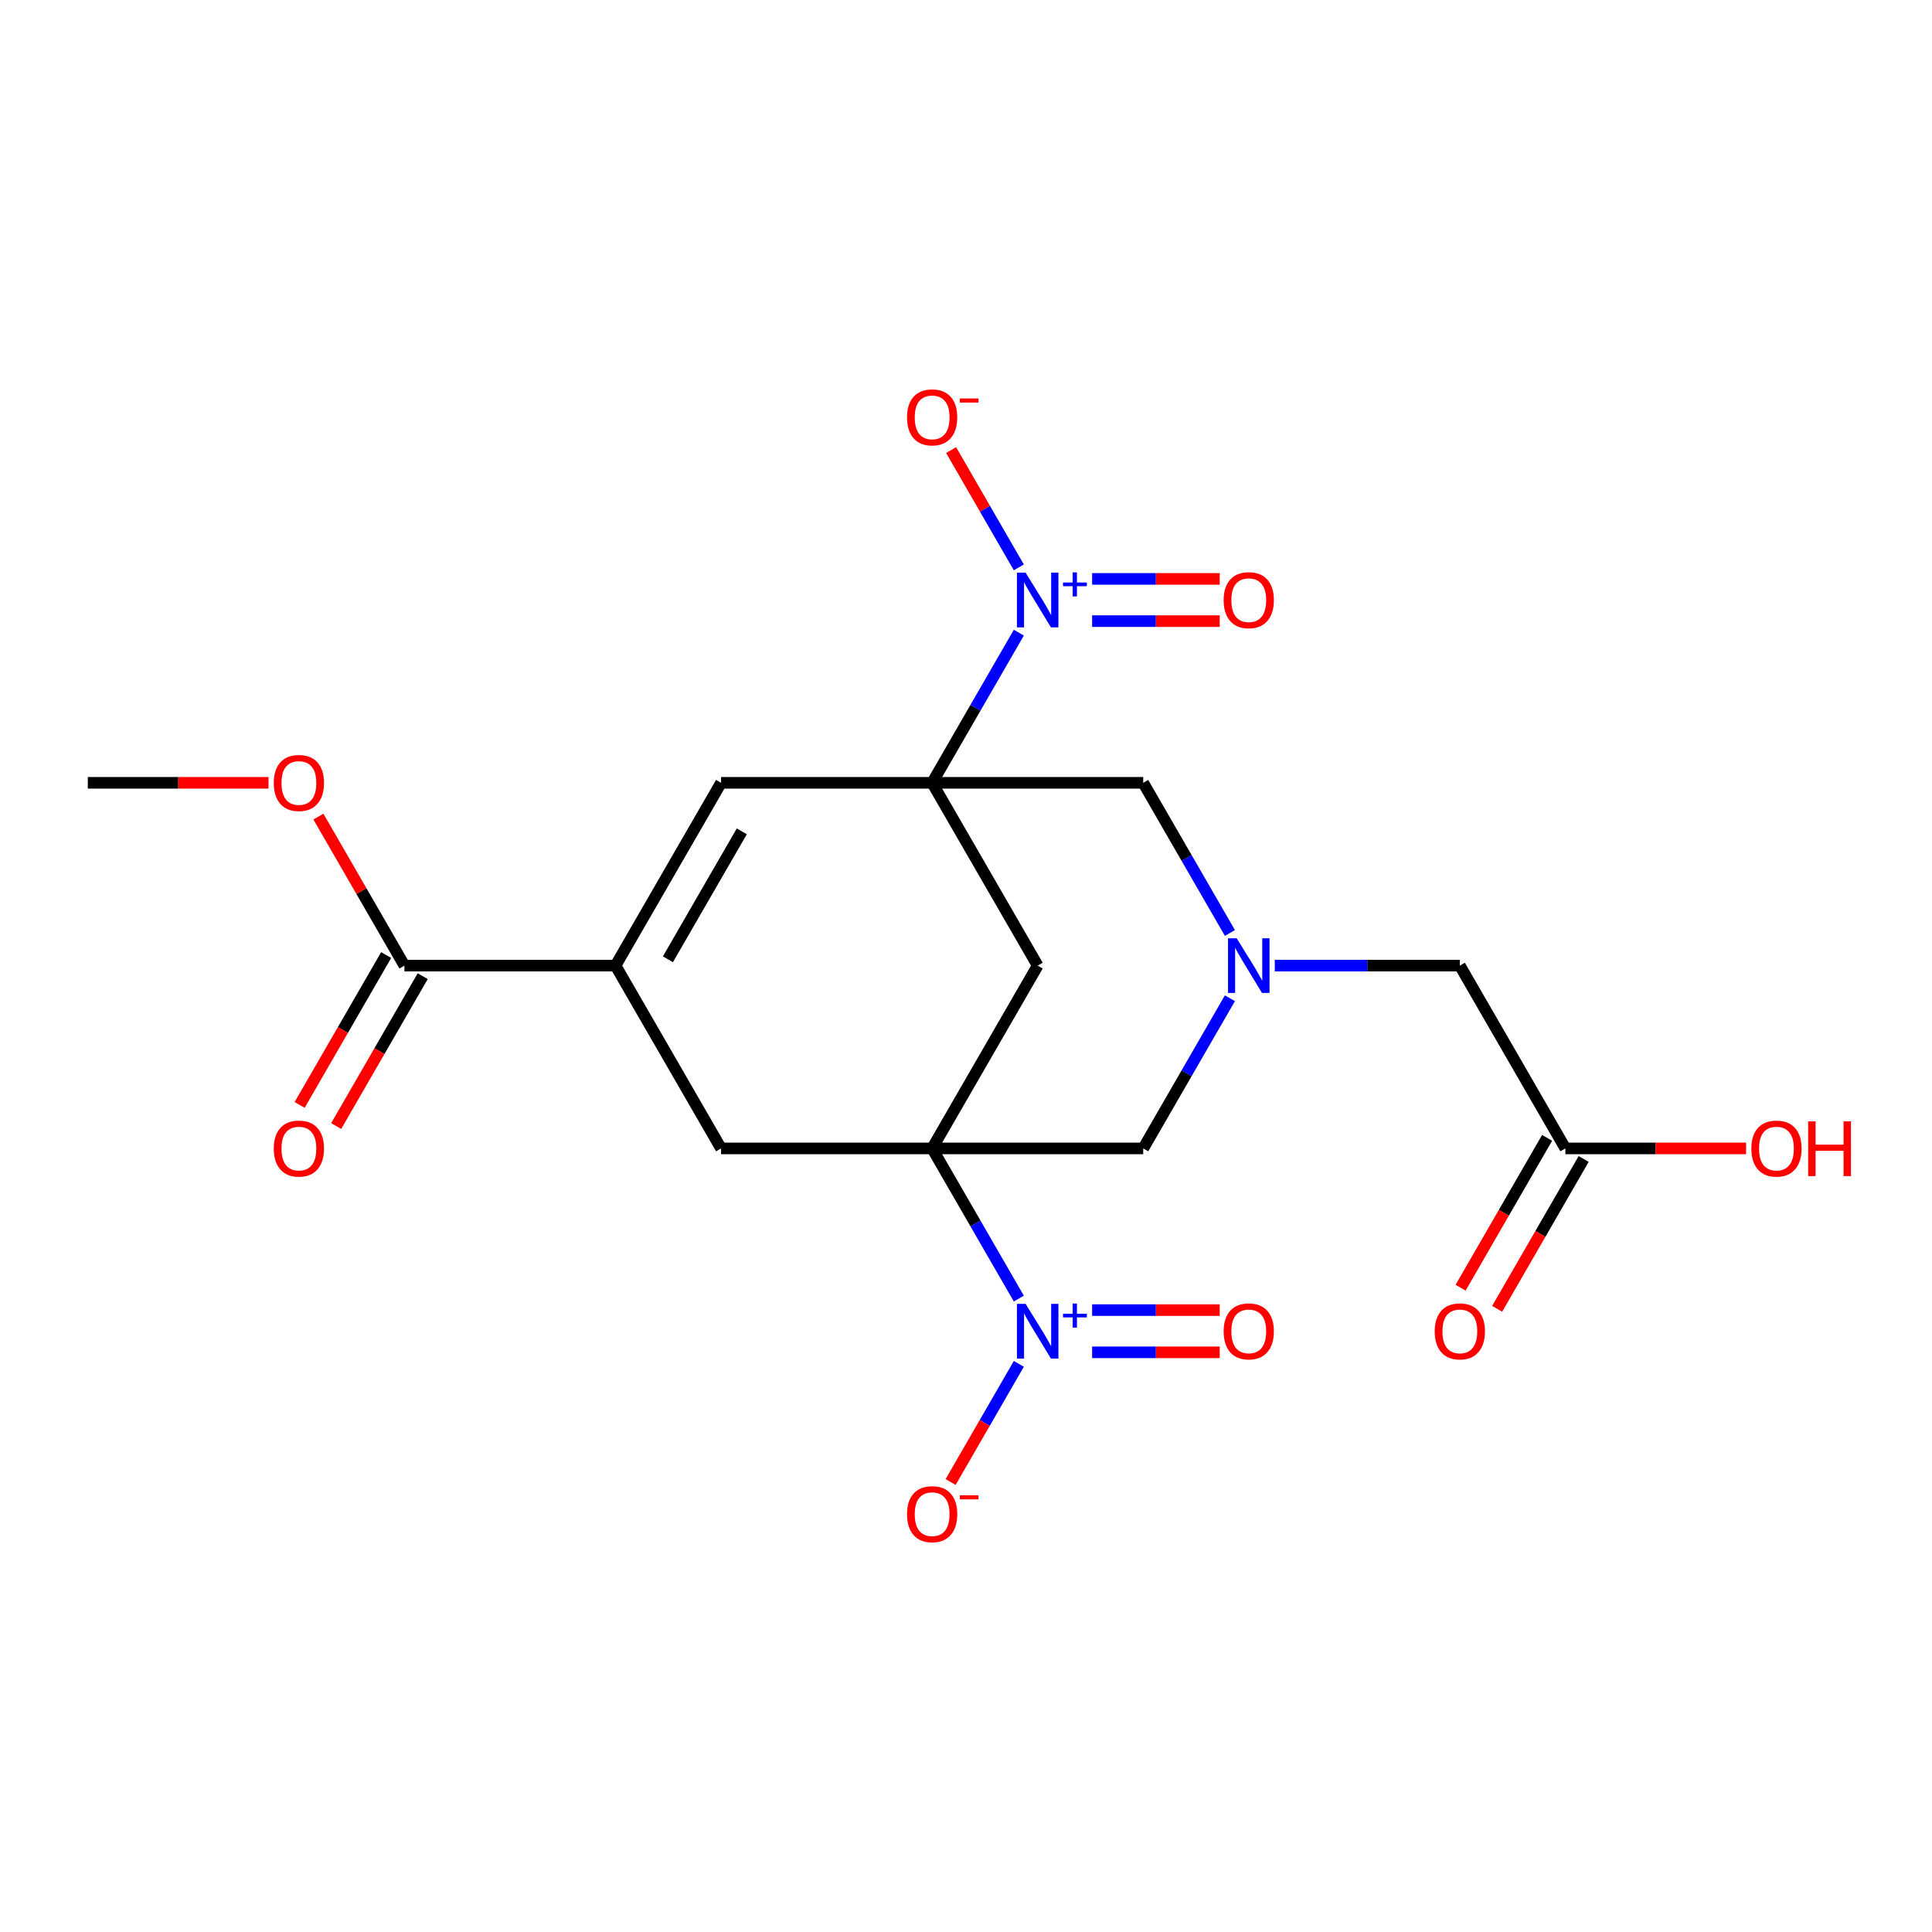 <?xml version='1.0' encoding='iso-8859-1'?>
<svg version='1.1' baseProfile='full'
              xmlns='http://www.w3.org/2000/svg'
                      xmlns:rdkit='http://www.rdkit.org/xml'
                      xmlns:xlink='http://www.w3.org/1999/xlink'
                  xml:space='preserve'
width='1000px' height='1000px' viewBox='0 0 1000 1000'>
<!-- END OF HEADER -->
<rect style='opacity:1.0;fill:#FFFFFF;stroke:none' width='1000' height='1000' x='0' y='0'> </rect>
<path class='bond-1' d='M 482.474,405.183 L 504.911,366.32' style='fill:none;fill-rule:evenodd;stroke:#000000;stroke-width:6px;stroke-linecap:butt;stroke-linejoin:miter;stroke-opacity:1' />
<path class='bond-1' d='M 504.911,366.32 L 527.349,327.457' style='fill:none;fill-rule:evenodd;stroke:#0000FF;stroke-width:6px;stroke-linecap:butt;stroke-linejoin:miter;stroke-opacity:1' />
<path class='bond-3' d='M 482.474,405.183 L 537.101,499.8' style='fill:none;fill-rule:evenodd;stroke:#000000;stroke-width:6px;stroke-linecap:butt;stroke-linejoin:miter;stroke-opacity:1' />
<path class='bond-4' d='M 482.474,405.183 L 373.219,405.183' style='fill:none;fill-rule:evenodd;stroke:#000000;stroke-width:6px;stroke-linecap:butt;stroke-linejoin:miter;stroke-opacity:1' />
<path class='bond-8' d='M 482.474,405.183 L 591.728,405.183' style='fill:none;fill-rule:evenodd;stroke:#000000;stroke-width:6px;stroke-linecap:butt;stroke-linejoin:miter;stroke-opacity:1' />
<path class='bond-0' d='M 482.474,594.417 L 537.101,499.8' style='fill:none;fill-rule:evenodd;stroke:#000000;stroke-width:6px;stroke-linecap:butt;stroke-linejoin:miter;stroke-opacity:1' />
<path class='bond-2' d='M 482.474,594.417 L 504.911,633.28' style='fill:none;fill-rule:evenodd;stroke:#000000;stroke-width:6px;stroke-linecap:butt;stroke-linejoin:miter;stroke-opacity:1' />
<path class='bond-2' d='M 504.911,633.28 L 527.349,672.143' style='fill:none;fill-rule:evenodd;stroke:#0000FF;stroke-width:6px;stroke-linecap:butt;stroke-linejoin:miter;stroke-opacity:1' />
<path class='bond-22' d='M 482.474,594.417 L 591.728,594.417' style='fill:none;fill-rule:evenodd;stroke:#000000;stroke-width:6px;stroke-linecap:butt;stroke-linejoin:miter;stroke-opacity:1' />
<path class='bond-23' d='M 482.474,594.417 L 373.219,594.417' style='fill:none;fill-rule:evenodd;stroke:#000000;stroke-width:6px;stroke-linecap:butt;stroke-linejoin:miter;stroke-opacity:1' />
<path class='bond-11' d='M 527.349,293.674 L 509.82,263.313' style='fill:none;fill-rule:evenodd;stroke:#0000FF;stroke-width:6px;stroke-linecap:butt;stroke-linejoin:miter;stroke-opacity:1' />
<path class='bond-11' d='M 509.82,263.313 L 492.291,232.952' style='fill:none;fill-rule:evenodd;stroke:#FF0000;stroke-width:6px;stroke-linecap:butt;stroke-linejoin:miter;stroke-opacity:1' />
<path class='bond-13' d='M 565.277,321.491 L 598.303,321.491' style='fill:none;fill-rule:evenodd;stroke:#0000FF;stroke-width:6px;stroke-linecap:butt;stroke-linejoin:miter;stroke-opacity:1' />
<path class='bond-13' d='M 598.303,321.491 L 631.329,321.491' style='fill:none;fill-rule:evenodd;stroke:#FF0000;stroke-width:6px;stroke-linecap:butt;stroke-linejoin:miter;stroke-opacity:1' />
<path class='bond-13' d='M 565.277,299.64 L 598.303,299.64' style='fill:none;fill-rule:evenodd;stroke:#0000FF;stroke-width:6px;stroke-linecap:butt;stroke-linejoin:miter;stroke-opacity:1' />
<path class='bond-13' d='M 598.303,299.64 L 631.329,299.64' style='fill:none;fill-rule:evenodd;stroke:#FF0000;stroke-width:6px;stroke-linecap:butt;stroke-linejoin:miter;stroke-opacity:1' />
<path class='bond-12' d='M 527.349,705.926 L 509.693,736.507' style='fill:none;fill-rule:evenodd;stroke:#0000FF;stroke-width:6px;stroke-linecap:butt;stroke-linejoin:miter;stroke-opacity:1' />
<path class='bond-12' d='M 509.693,736.507 L 492.037,767.089' style='fill:none;fill-rule:evenodd;stroke:#FF0000;stroke-width:6px;stroke-linecap:butt;stroke-linejoin:miter;stroke-opacity:1' />
<path class='bond-14' d='M 565.277,699.96 L 598.303,699.96' style='fill:none;fill-rule:evenodd;stroke:#0000FF;stroke-width:6px;stroke-linecap:butt;stroke-linejoin:miter;stroke-opacity:1' />
<path class='bond-14' d='M 598.303,699.96 L 631.329,699.96' style='fill:none;fill-rule:evenodd;stroke:#FF0000;stroke-width:6px;stroke-linecap:butt;stroke-linejoin:miter;stroke-opacity:1' />
<path class='bond-14' d='M 565.277,678.109 L 598.303,678.109' style='fill:none;fill-rule:evenodd;stroke:#0000FF;stroke-width:6px;stroke-linecap:butt;stroke-linejoin:miter;stroke-opacity:1' />
<path class='bond-14' d='M 598.303,678.109 L 631.329,678.109' style='fill:none;fill-rule:evenodd;stroke:#FF0000;stroke-width:6px;stroke-linecap:butt;stroke-linejoin:miter;stroke-opacity:1' />
<path class='bond-5' d='M 373.219,405.183 L 318.592,499.8' style='fill:none;fill-rule:evenodd;stroke:#000000;stroke-width:6px;stroke-linecap:butt;stroke-linejoin:miter;stroke-opacity:1' />
<path class='bond-5' d='M 383.948,430.301 L 345.709,496.533' style='fill:none;fill-rule:evenodd;stroke:#000000;stroke-width:6px;stroke-linecap:butt;stroke-linejoin:miter;stroke-opacity:1' />
<path class='bond-7' d='M 318.592,499.8 L 373.219,594.417' style='fill:none;fill-rule:evenodd;stroke:#000000;stroke-width:6px;stroke-linecap:butt;stroke-linejoin:miter;stroke-opacity:1' />
<path class='bond-10' d='M 318.592,499.8 L 209.337,499.8' style='fill:none;fill-rule:evenodd;stroke:#000000;stroke-width:6px;stroke-linecap:butt;stroke-linejoin:miter;stroke-opacity:1' />
<path class='bond-6' d='M 636.604,482.909 L 614.166,444.046' style='fill:none;fill-rule:evenodd;stroke:#0000FF;stroke-width:6px;stroke-linecap:butt;stroke-linejoin:miter;stroke-opacity:1' />
<path class='bond-6' d='M 614.166,444.046 L 591.728,405.183' style='fill:none;fill-rule:evenodd;stroke:#000000;stroke-width:6px;stroke-linecap:butt;stroke-linejoin:miter;stroke-opacity:1' />
<path class='bond-9' d='M 636.604,516.691 L 614.166,555.554' style='fill:none;fill-rule:evenodd;stroke:#0000FF;stroke-width:6px;stroke-linecap:butt;stroke-linejoin:miter;stroke-opacity:1' />
<path class='bond-9' d='M 614.166,555.554 L 591.728,594.417' style='fill:none;fill-rule:evenodd;stroke:#000000;stroke-width:6px;stroke-linecap:butt;stroke-linejoin:miter;stroke-opacity:1' />
<path class='bond-16' d='M 659.827,499.8 L 707.719,499.8' style='fill:none;fill-rule:evenodd;stroke:#0000FF;stroke-width:6px;stroke-linecap:butt;stroke-linejoin:miter;stroke-opacity:1' />
<path class='bond-16' d='M 707.719,499.8 L 755.611,499.8' style='fill:none;fill-rule:evenodd;stroke:#000000;stroke-width:6px;stroke-linecap:butt;stroke-linejoin:miter;stroke-opacity:1' />
<path class='bond-17' d='M 199.875,494.337 L 177.484,533.12' style='fill:none;fill-rule:evenodd;stroke:#000000;stroke-width:6px;stroke-linecap:butt;stroke-linejoin:miter;stroke-opacity:1' />
<path class='bond-17' d='M 177.484,533.12 L 155.092,571.903' style='fill:none;fill-rule:evenodd;stroke:#FF0000;stroke-width:6px;stroke-linecap:butt;stroke-linejoin:miter;stroke-opacity:1' />
<path class='bond-17' d='M 218.798,505.263 L 196.407,544.046' style='fill:none;fill-rule:evenodd;stroke:#000000;stroke-width:6px;stroke-linecap:butt;stroke-linejoin:miter;stroke-opacity:1' />
<path class='bond-17' d='M 196.407,544.046 L 174.016,582.829' style='fill:none;fill-rule:evenodd;stroke:#FF0000;stroke-width:6px;stroke-linecap:butt;stroke-linejoin:miter;stroke-opacity:1' />
<path class='bond-19' d='M 209.337,499.8 L 187.072,461.237' style='fill:none;fill-rule:evenodd;stroke:#000000;stroke-width:6px;stroke-linecap:butt;stroke-linejoin:miter;stroke-opacity:1' />
<path class='bond-19' d='M 187.072,461.237 L 164.808,422.674' style='fill:none;fill-rule:evenodd;stroke:#FF0000;stroke-width:6px;stroke-linecap:butt;stroke-linejoin:miter;stroke-opacity:1' />
<path class='bond-15' d='M 810.238,594.417 L 755.611,499.8' style='fill:none;fill-rule:evenodd;stroke:#000000;stroke-width:6px;stroke-linecap:butt;stroke-linejoin:miter;stroke-opacity:1' />
<path class='bond-18' d='M 800.776,588.955 L 778.385,627.738' style='fill:none;fill-rule:evenodd;stroke:#000000;stroke-width:6px;stroke-linecap:butt;stroke-linejoin:miter;stroke-opacity:1' />
<path class='bond-18' d='M 778.385,627.738 L 755.994,666.521' style='fill:none;fill-rule:evenodd;stroke:#FF0000;stroke-width:6px;stroke-linecap:butt;stroke-linejoin:miter;stroke-opacity:1' />
<path class='bond-18' d='M 819.7,599.88 L 797.308,638.663' style='fill:none;fill-rule:evenodd;stroke:#000000;stroke-width:6px;stroke-linecap:butt;stroke-linejoin:miter;stroke-opacity:1' />
<path class='bond-18' d='M 797.308,638.663 L 774.917,677.446' style='fill:none;fill-rule:evenodd;stroke:#FF0000;stroke-width:6px;stroke-linecap:butt;stroke-linejoin:miter;stroke-opacity:1' />
<path class='bond-20' d='M 810.238,594.417 L 857,594.417' style='fill:none;fill-rule:evenodd;stroke:#000000;stroke-width:6px;stroke-linecap:butt;stroke-linejoin:miter;stroke-opacity:1' />
<path class='bond-20' d='M 857,594.417 L 903.761,594.417' style='fill:none;fill-rule:evenodd;stroke:#FF0000;stroke-width:6px;stroke-linecap:butt;stroke-linejoin:miter;stroke-opacity:1' />
<path class='bond-21' d='M 138.978,405.183 L 92.216,405.183' style='fill:none;fill-rule:evenodd;stroke:#FF0000;stroke-width:6px;stroke-linecap:butt;stroke-linejoin:miter;stroke-opacity:1' />
<path class='bond-21' d='M 92.216,405.183 L 45.455,405.183' style='fill:none;fill-rule:evenodd;stroke:#000000;stroke-width:6px;stroke-linecap:butt;stroke-linejoin:miter;stroke-opacity:1' />
<path  class='atom-2' d='M 530.841 296.405
L 540.121 311.405
Q 541.041 312.885, 542.521 315.565
Q 544.001 318.245, 544.081 318.405
L 544.081 296.405
L 547.841 296.405
L 547.841 324.725
L 543.961 324.725
L 534.001 308.325
Q 532.841 306.405, 531.601 304.205
Q 530.401 302.005, 530.041 301.325
L 530.041 324.725
L 526.361 324.725
L 526.361 296.405
L 530.841 296.405
' fill='#0000FF'/>
<path  class='atom-2' d='M 550.217 301.51
L 555.207 301.51
L 555.207 296.256
L 557.424 296.256
L 557.424 301.51
L 562.546 301.51
L 562.546 303.411
L 557.424 303.411
L 557.424 308.691
L 555.207 308.691
L 555.207 303.411
L 550.217 303.411
L 550.217 301.51
' fill='#0000FF'/>
<path  class='atom-3' d='M 530.841 674.875
L 540.121 689.875
Q 541.041 691.355, 542.521 694.035
Q 544.001 696.715, 544.081 696.875
L 544.081 674.875
L 547.841 674.875
L 547.841 703.195
L 543.961 703.195
L 534.001 686.795
Q 532.841 684.875, 531.601 682.675
Q 530.401 680.475, 530.041 679.795
L 530.041 703.195
L 526.361 703.195
L 526.361 674.875
L 530.841 674.875
' fill='#0000FF'/>
<path  class='atom-3' d='M 550.217 679.98
L 555.207 679.98
L 555.207 674.726
L 557.424 674.726
L 557.424 679.98
L 562.546 679.98
L 562.546 681.88
L 557.424 681.88
L 557.424 687.16
L 555.207 687.16
L 555.207 681.88
L 550.217 681.88
L 550.217 679.98
' fill='#0000FF'/>
<path  class='atom-7' d='M 640.096 485.64
L 649.376 500.64
Q 650.296 502.12, 651.776 504.8
Q 653.256 507.48, 653.336 507.64
L 653.336 485.64
L 657.096 485.64
L 657.096 513.96
L 653.216 513.96
L 643.256 497.56
Q 642.096 495.64, 640.856 493.44
Q 639.656 491.24, 639.296 490.56
L 639.296 513.96
L 635.616 513.96
L 635.616 485.64
L 640.096 485.64
' fill='#0000FF'/>
<path  class='atom-12' d='M 469.474 216.028
Q 469.474 209.228, 472.834 205.428
Q 476.194 201.628, 482.474 201.628
Q 488.754 201.628, 492.114 205.428
Q 495.474 209.228, 495.474 216.028
Q 495.474 222.908, 492.074 226.828
Q 488.674 230.708, 482.474 230.708
Q 476.234 230.708, 472.834 226.828
Q 469.474 222.948, 469.474 216.028
M 482.474 227.508
Q 486.794 227.508, 489.114 224.628
Q 491.474 221.708, 491.474 216.028
Q 491.474 210.468, 489.114 207.668
Q 486.794 204.828, 482.474 204.828
Q 478.154 204.828, 475.794 207.628
Q 473.474 210.428, 473.474 216.028
Q 473.474 221.748, 475.794 224.628
Q 478.154 227.508, 482.474 227.508
' fill='#FF0000'/>
<path  class='atom-12' d='M 496.794 206.25
L 506.482 206.25
L 506.482 208.362
L 496.794 208.362
L 496.794 206.25
' fill='#FF0000'/>
<path  class='atom-13' d='M 469.474 783.732
Q 469.474 776.932, 472.834 773.132
Q 476.194 769.332, 482.474 769.332
Q 488.754 769.332, 492.114 773.132
Q 495.474 776.932, 495.474 783.732
Q 495.474 790.612, 492.074 794.532
Q 488.674 798.412, 482.474 798.412
Q 476.234 798.412, 472.834 794.532
Q 469.474 790.652, 469.474 783.732
M 482.474 795.212
Q 486.794 795.212, 489.114 792.332
Q 491.474 789.412, 491.474 783.732
Q 491.474 778.172, 489.114 775.372
Q 486.794 772.532, 482.474 772.532
Q 478.154 772.532, 475.794 775.332
Q 473.474 778.132, 473.474 783.732
Q 473.474 789.452, 475.794 792.332
Q 478.154 795.212, 482.474 795.212
' fill='#FF0000'/>
<path  class='atom-13' d='M 496.794 773.955
L 506.482 773.955
L 506.482 776.067
L 496.794 776.067
L 496.794 773.955
' fill='#FF0000'/>
<path  class='atom-14' d='M 633.356 310.645
Q 633.356 303.845, 636.716 300.045
Q 640.076 296.245, 646.356 296.245
Q 652.636 296.245, 655.996 300.045
Q 659.356 303.845, 659.356 310.645
Q 659.356 317.525, 655.956 321.445
Q 652.556 325.325, 646.356 325.325
Q 640.116 325.325, 636.716 321.445
Q 633.356 317.565, 633.356 310.645
M 646.356 322.125
Q 650.676 322.125, 652.996 319.245
Q 655.356 316.325, 655.356 310.645
Q 655.356 305.085, 652.996 302.285
Q 650.676 299.445, 646.356 299.445
Q 642.036 299.445, 639.676 302.245
Q 637.356 305.045, 637.356 310.645
Q 637.356 316.365, 639.676 319.245
Q 642.036 322.125, 646.356 322.125
' fill='#FF0000'/>
<path  class='atom-15' d='M 633.356 689.115
Q 633.356 682.315, 636.716 678.515
Q 640.076 674.715, 646.356 674.715
Q 652.636 674.715, 655.996 678.515
Q 659.356 682.315, 659.356 689.115
Q 659.356 695.995, 655.956 699.915
Q 652.556 703.795, 646.356 703.795
Q 640.116 703.795, 636.716 699.915
Q 633.356 696.035, 633.356 689.115
M 646.356 700.595
Q 650.676 700.595, 652.996 697.715
Q 655.356 694.795, 655.356 689.115
Q 655.356 683.555, 652.996 680.755
Q 650.676 677.915, 646.356 677.915
Q 642.036 677.915, 639.676 680.715
Q 637.356 683.515, 637.356 689.115
Q 637.356 694.835, 639.676 697.715
Q 642.036 700.595, 646.356 700.595
' fill='#FF0000'/>
<path  class='atom-18' d='M 141.709 594.497
Q 141.709 587.697, 145.069 583.897
Q 148.429 580.097, 154.709 580.097
Q 160.989 580.097, 164.349 583.897
Q 167.709 587.697, 167.709 594.497
Q 167.709 601.377, 164.309 605.297
Q 160.909 609.177, 154.709 609.177
Q 148.469 609.177, 145.069 605.297
Q 141.709 601.417, 141.709 594.497
M 154.709 605.977
Q 159.029 605.977, 161.349 603.097
Q 163.709 600.177, 163.709 594.497
Q 163.709 588.937, 161.349 586.137
Q 159.029 583.297, 154.709 583.297
Q 150.389 583.297, 148.029 586.097
Q 145.709 588.897, 145.709 594.497
Q 145.709 600.217, 148.029 603.097
Q 150.389 605.977, 154.709 605.977
' fill='#FF0000'/>
<path  class='atom-19' d='M 742.611 689.115
Q 742.611 682.315, 745.971 678.515
Q 749.331 674.715, 755.611 674.715
Q 761.891 674.715, 765.251 678.515
Q 768.611 682.315, 768.611 689.115
Q 768.611 695.995, 765.211 699.915
Q 761.811 703.795, 755.611 703.795
Q 749.371 703.795, 745.971 699.915
Q 742.611 696.035, 742.611 689.115
M 755.611 700.595
Q 759.931 700.595, 762.251 697.715
Q 764.611 694.795, 764.611 689.115
Q 764.611 683.555, 762.251 680.755
Q 759.931 677.915, 755.611 677.915
Q 751.291 677.915, 748.931 680.715
Q 746.611 683.515, 746.611 689.115
Q 746.611 694.835, 748.931 697.715
Q 751.291 700.595, 755.611 700.595
' fill='#FF0000'/>
<path  class='atom-20' d='M 141.709 405.263
Q 141.709 398.463, 145.069 394.663
Q 148.429 390.863, 154.709 390.863
Q 160.989 390.863, 164.349 394.663
Q 167.709 398.463, 167.709 405.263
Q 167.709 412.143, 164.309 416.063
Q 160.909 419.943, 154.709 419.943
Q 148.469 419.943, 145.069 416.063
Q 141.709 412.183, 141.709 405.263
M 154.709 416.743
Q 159.029 416.743, 161.349 413.863
Q 163.709 410.943, 163.709 405.263
Q 163.709 399.703, 161.349 396.903
Q 159.029 394.063, 154.709 394.063
Q 150.389 394.063, 148.029 396.863
Q 145.709 399.663, 145.709 405.263
Q 145.709 410.983, 148.029 413.863
Q 150.389 416.743, 154.709 416.743
' fill='#FF0000'/>
<path  class='atom-21' d='M 906.493 594.497
Q 906.493 587.697, 909.853 583.897
Q 913.213 580.097, 919.493 580.097
Q 925.773 580.097, 929.133 583.897
Q 932.493 587.697, 932.493 594.497
Q 932.493 601.377, 929.093 605.297
Q 925.693 609.177, 919.493 609.177
Q 913.253 609.177, 909.853 605.297
Q 906.493 601.417, 906.493 594.497
M 919.493 605.977
Q 923.813 605.977, 926.133 603.097
Q 928.493 600.177, 928.493 594.497
Q 928.493 588.937, 926.133 586.137
Q 923.813 583.297, 919.493 583.297
Q 915.173 583.297, 912.813 586.097
Q 910.493 588.897, 910.493 594.497
Q 910.493 600.217, 912.813 603.097
Q 915.173 605.977, 919.493 605.977
' fill='#FF0000'/>
<path  class='atom-21' d='M 935.893 580.417
L 939.733 580.417
L 939.733 592.457
L 954.213 592.457
L 954.213 580.417
L 958.053 580.417
L 958.053 608.737
L 954.213 608.737
L 954.213 595.657
L 939.733 595.657
L 939.733 608.737
L 935.893 608.737
L 935.893 580.417
' fill='#FF0000'/>
</svg>
